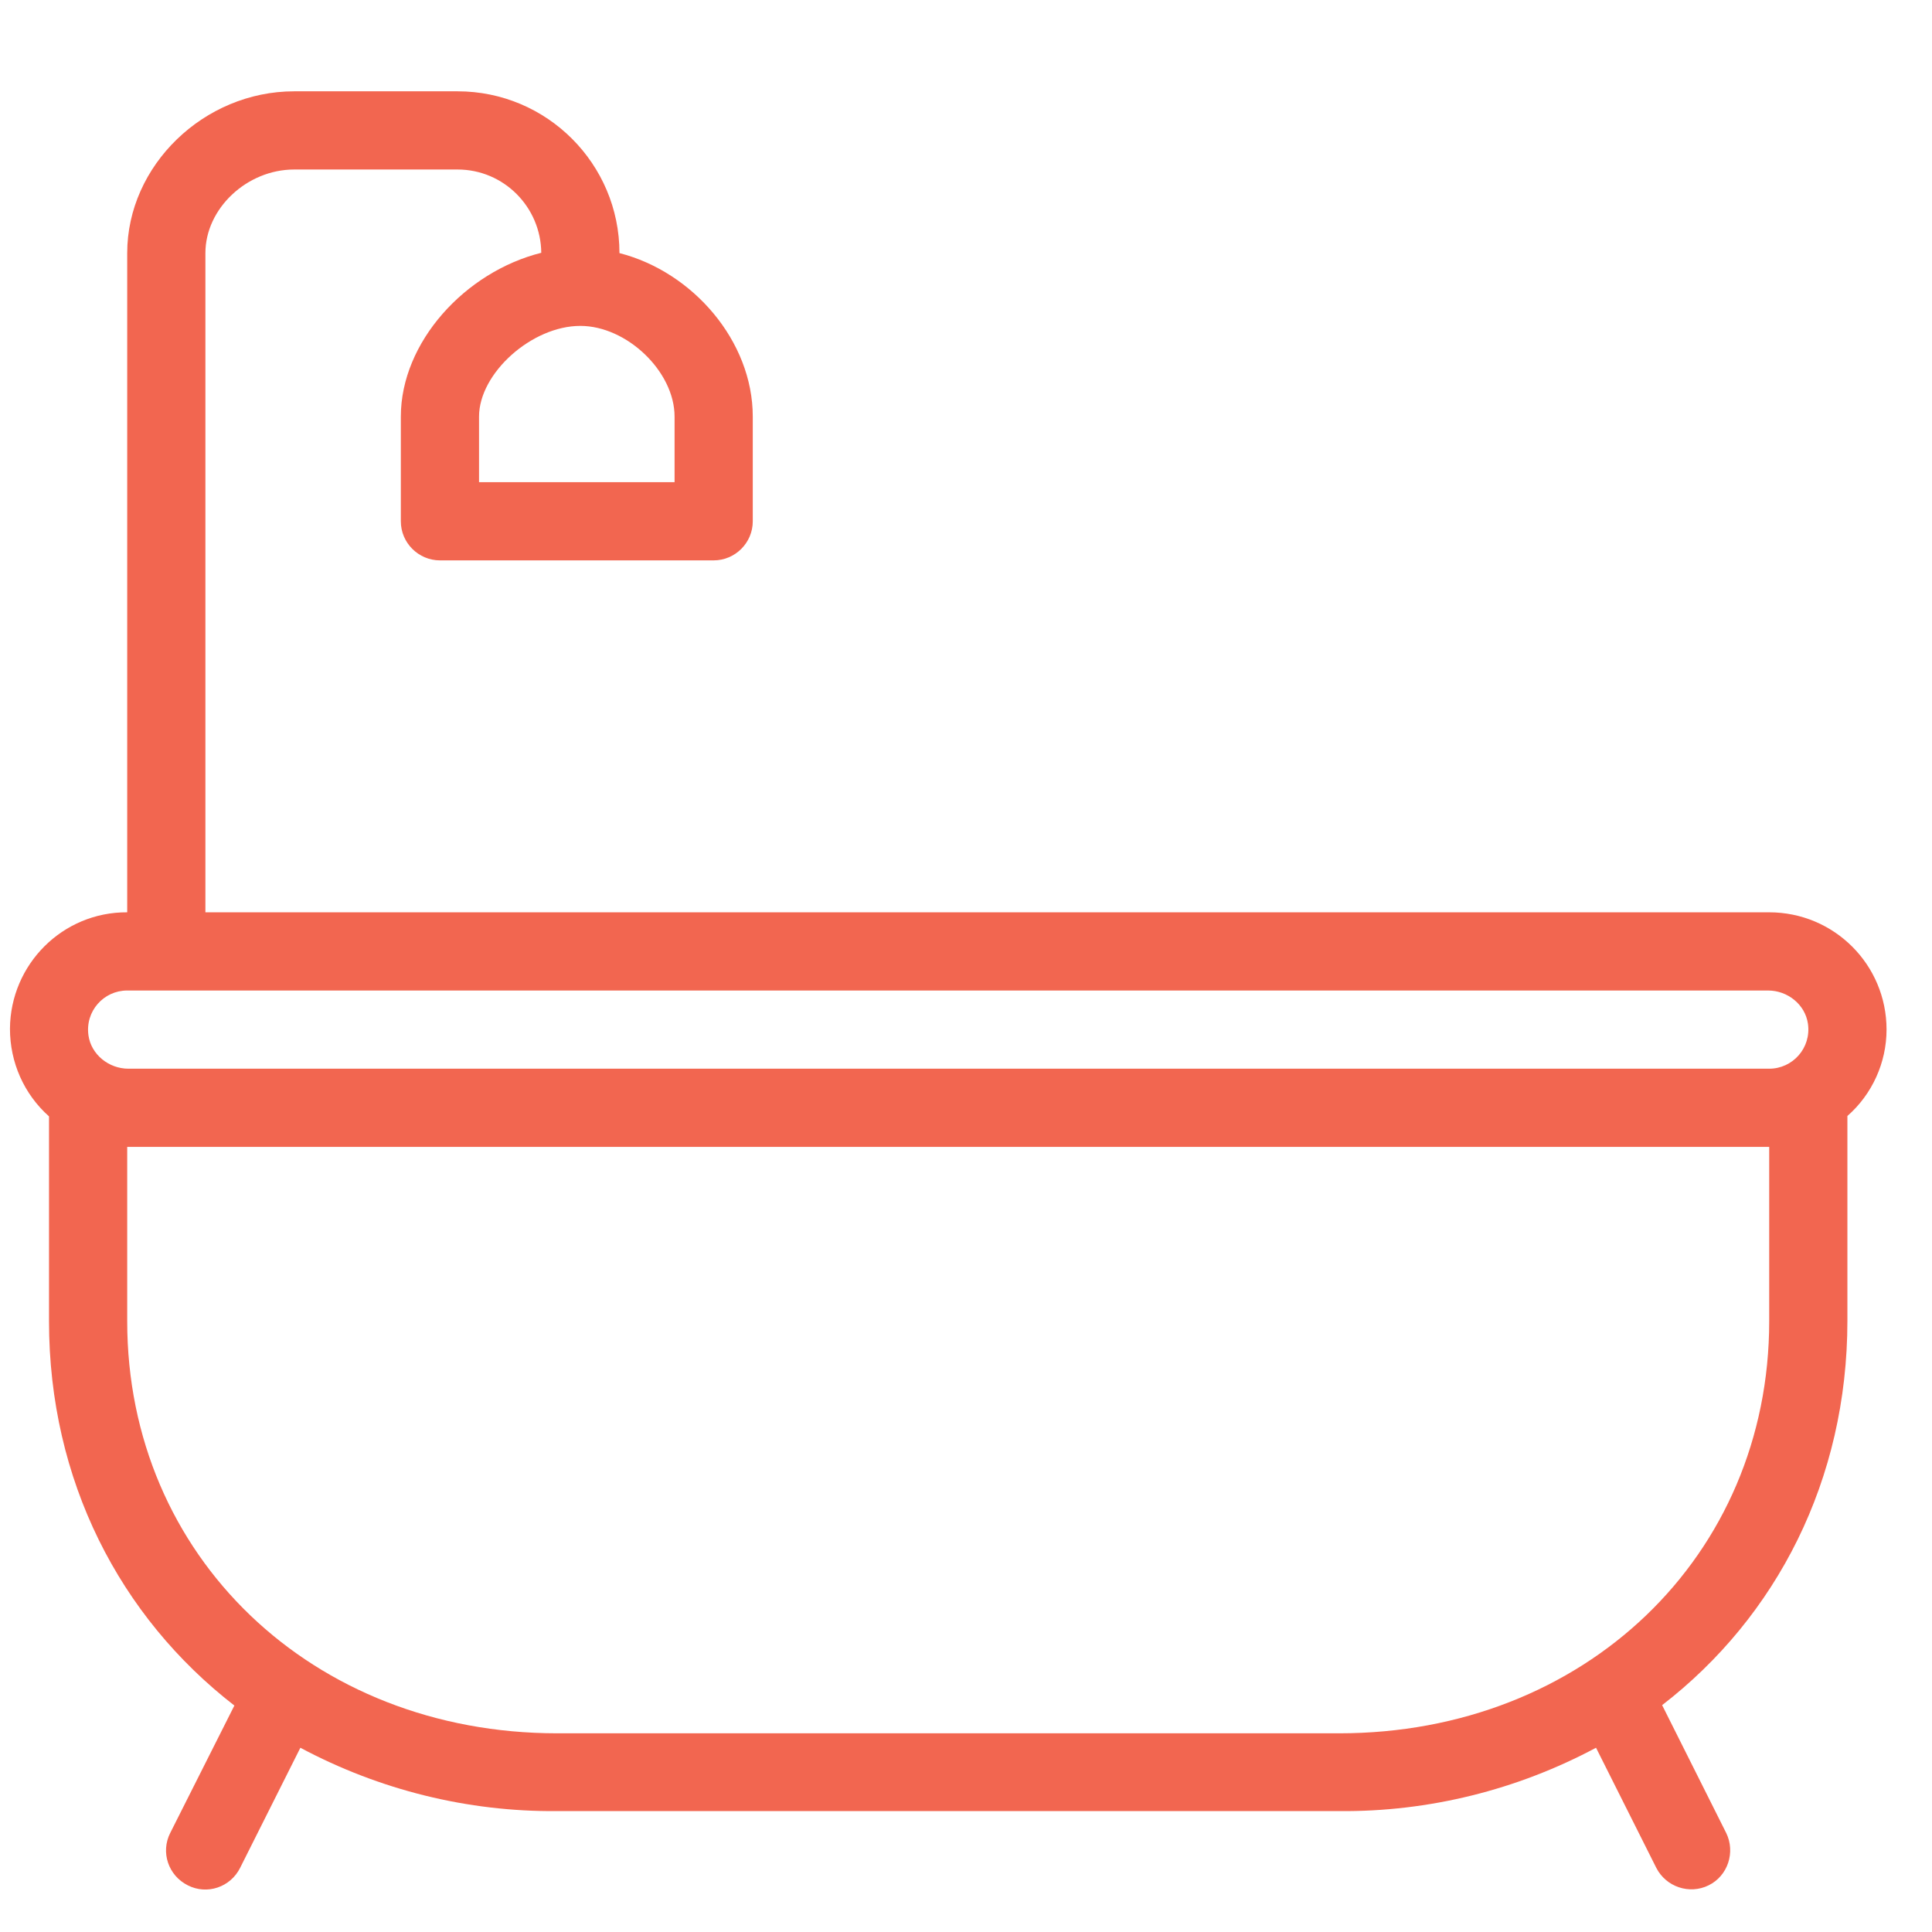 <?xml version="1.0" encoding="UTF-8"?>
<svg xmlns="http://www.w3.org/2000/svg" width="19" height="19" viewBox="0 0 19 19" fill="none">
  <g clip-path="url(#clip0_60_186)">
    <path d="M17.399 8.972H2.02V2.489C2.02 2.051 2.428 1.667 2.893 1.667H4.5C4.954 1.667 5.319 2.036 5.323 2.486C4.573 2.674 3.942 3.366 3.942 4.097V5.127C3.942 5.338 4.115 5.511 4.327 5.511H7.018C7.23 5.511 7.403 5.338 7.403 5.127V4.097C7.403 3.355 6.814 2.674 6.092 2.489C6.092 1.613 5.38 0.898 4.5 0.898H2.893C2.005 0.898 1.251 1.628 1.251 2.489V8.972C0.617 8.968 0.102 9.483 0.098 10.117C0.098 10.448 0.236 10.76 0.482 10.979V12.993C0.482 14.558 1.178 15.9 2.305 16.773L1.674 18.026C1.578 18.215 1.655 18.445 1.847 18.541C2.035 18.637 2.266 18.561 2.362 18.368L2.954 17.188C3.731 17.603 4.6 17.819 5.48 17.811H13.17C14.05 17.819 14.919 17.603 15.696 17.188L16.288 18.368C16.384 18.557 16.615 18.634 16.803 18.541C16.992 18.449 17.069 18.215 16.976 18.026L16.346 16.769C17.472 15.9 18.168 14.554 18.168 12.989V10.975C18.41 10.763 18.553 10.452 18.553 10.125C18.553 9.487 18.037 8.972 17.399 8.972ZM5.707 3.205C6.165 3.205 6.634 3.654 6.634 4.097V4.742H4.711V4.097C4.711 3.67 5.23 3.205 5.707 3.205ZM17.399 12.993C17.399 15.304 15.581 17.046 13.17 17.046H5.48C3.07 17.046 1.251 15.304 1.251 12.993V11.279H17.399V12.993ZM17.399 10.51H1.263C1.07 10.51 0.897 10.371 0.87 10.183C0.836 9.944 1.02 9.741 1.251 9.741H17.388C17.58 9.741 17.753 9.879 17.78 10.068C17.814 10.306 17.63 10.51 17.399 10.51Z" fill="#F26650"></path>
  </g>
  <defs>
    <clipPath id="clip0_60_186">
      <rect width="18.455" height="18.455" fill="white" transform="translate(0.098 0.513)"></rect>
    </clipPath>
  </defs>
</svg>
